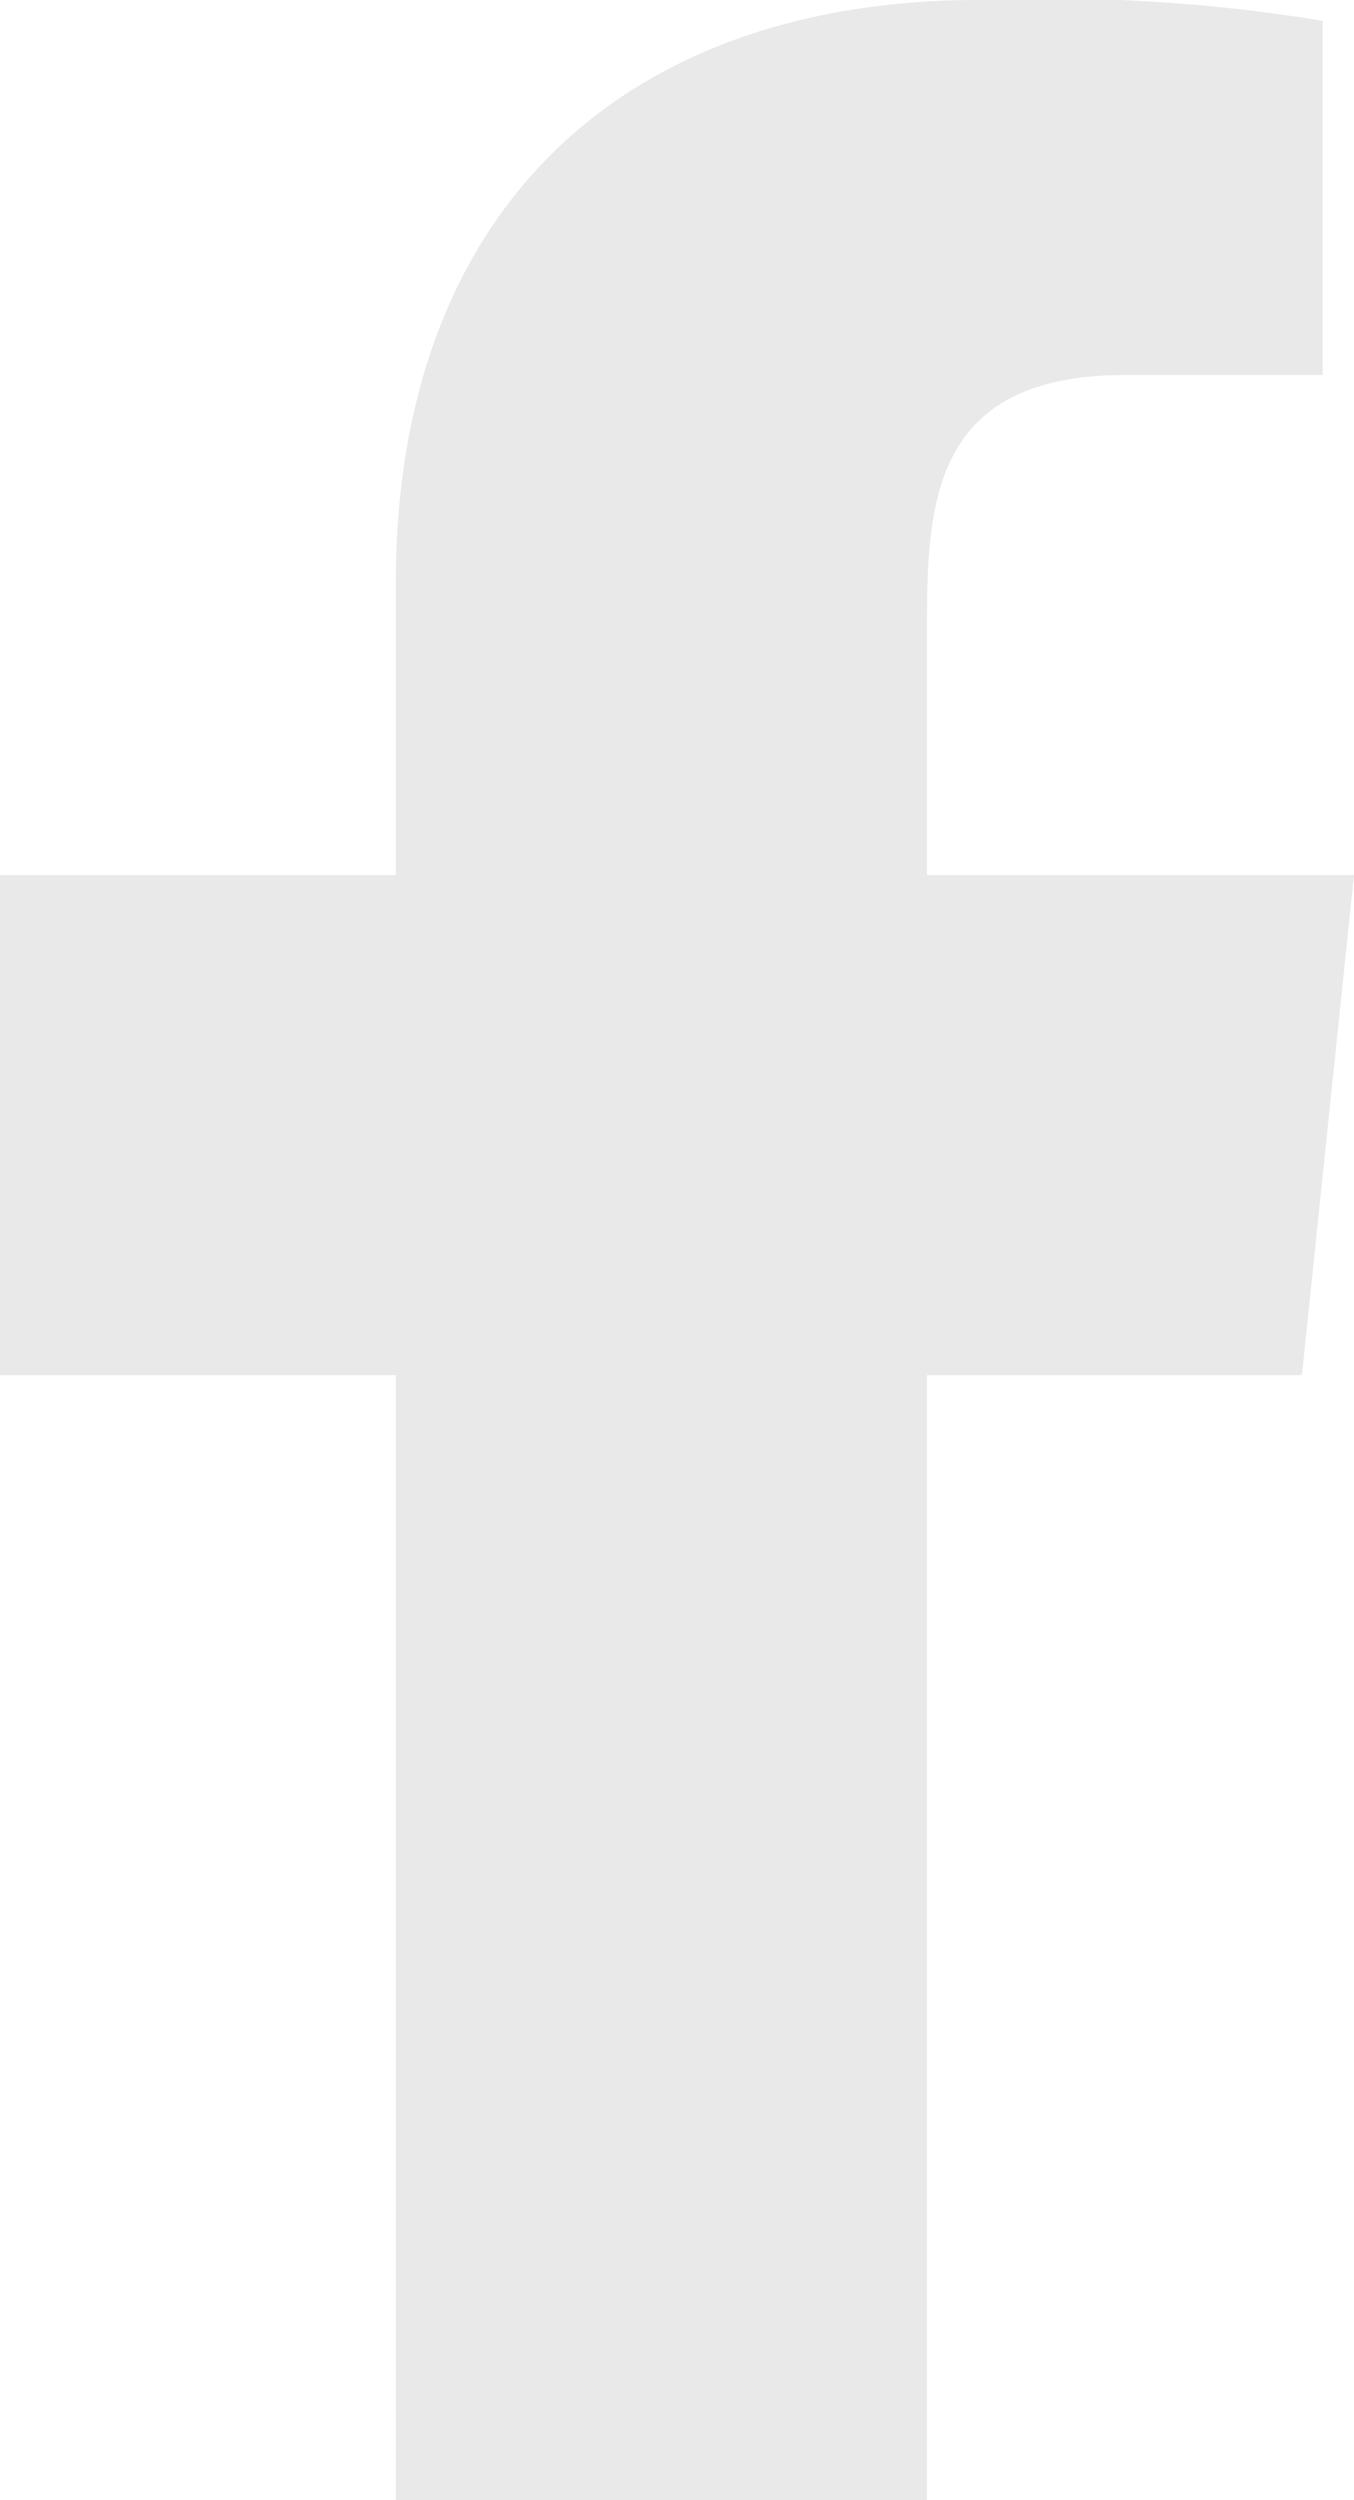 <svg xmlns="http://www.w3.org/2000/svg" width="13" height="24" viewBox="0 0 13 24"><defs><style>.a{fill:#e9e9e9;}</style></defs><path class="a" d="M8.9,24V13.2h3.6L13,8.4H8.9V6.1c0-1.2,0-2.5,1.9-2.5h1.9V.2A16.165,16.165,0,0,0,9.4,0C6,0,3.8,2,3.8,5.6V8.4H0v4.8H3.8V24Z"/></svg>